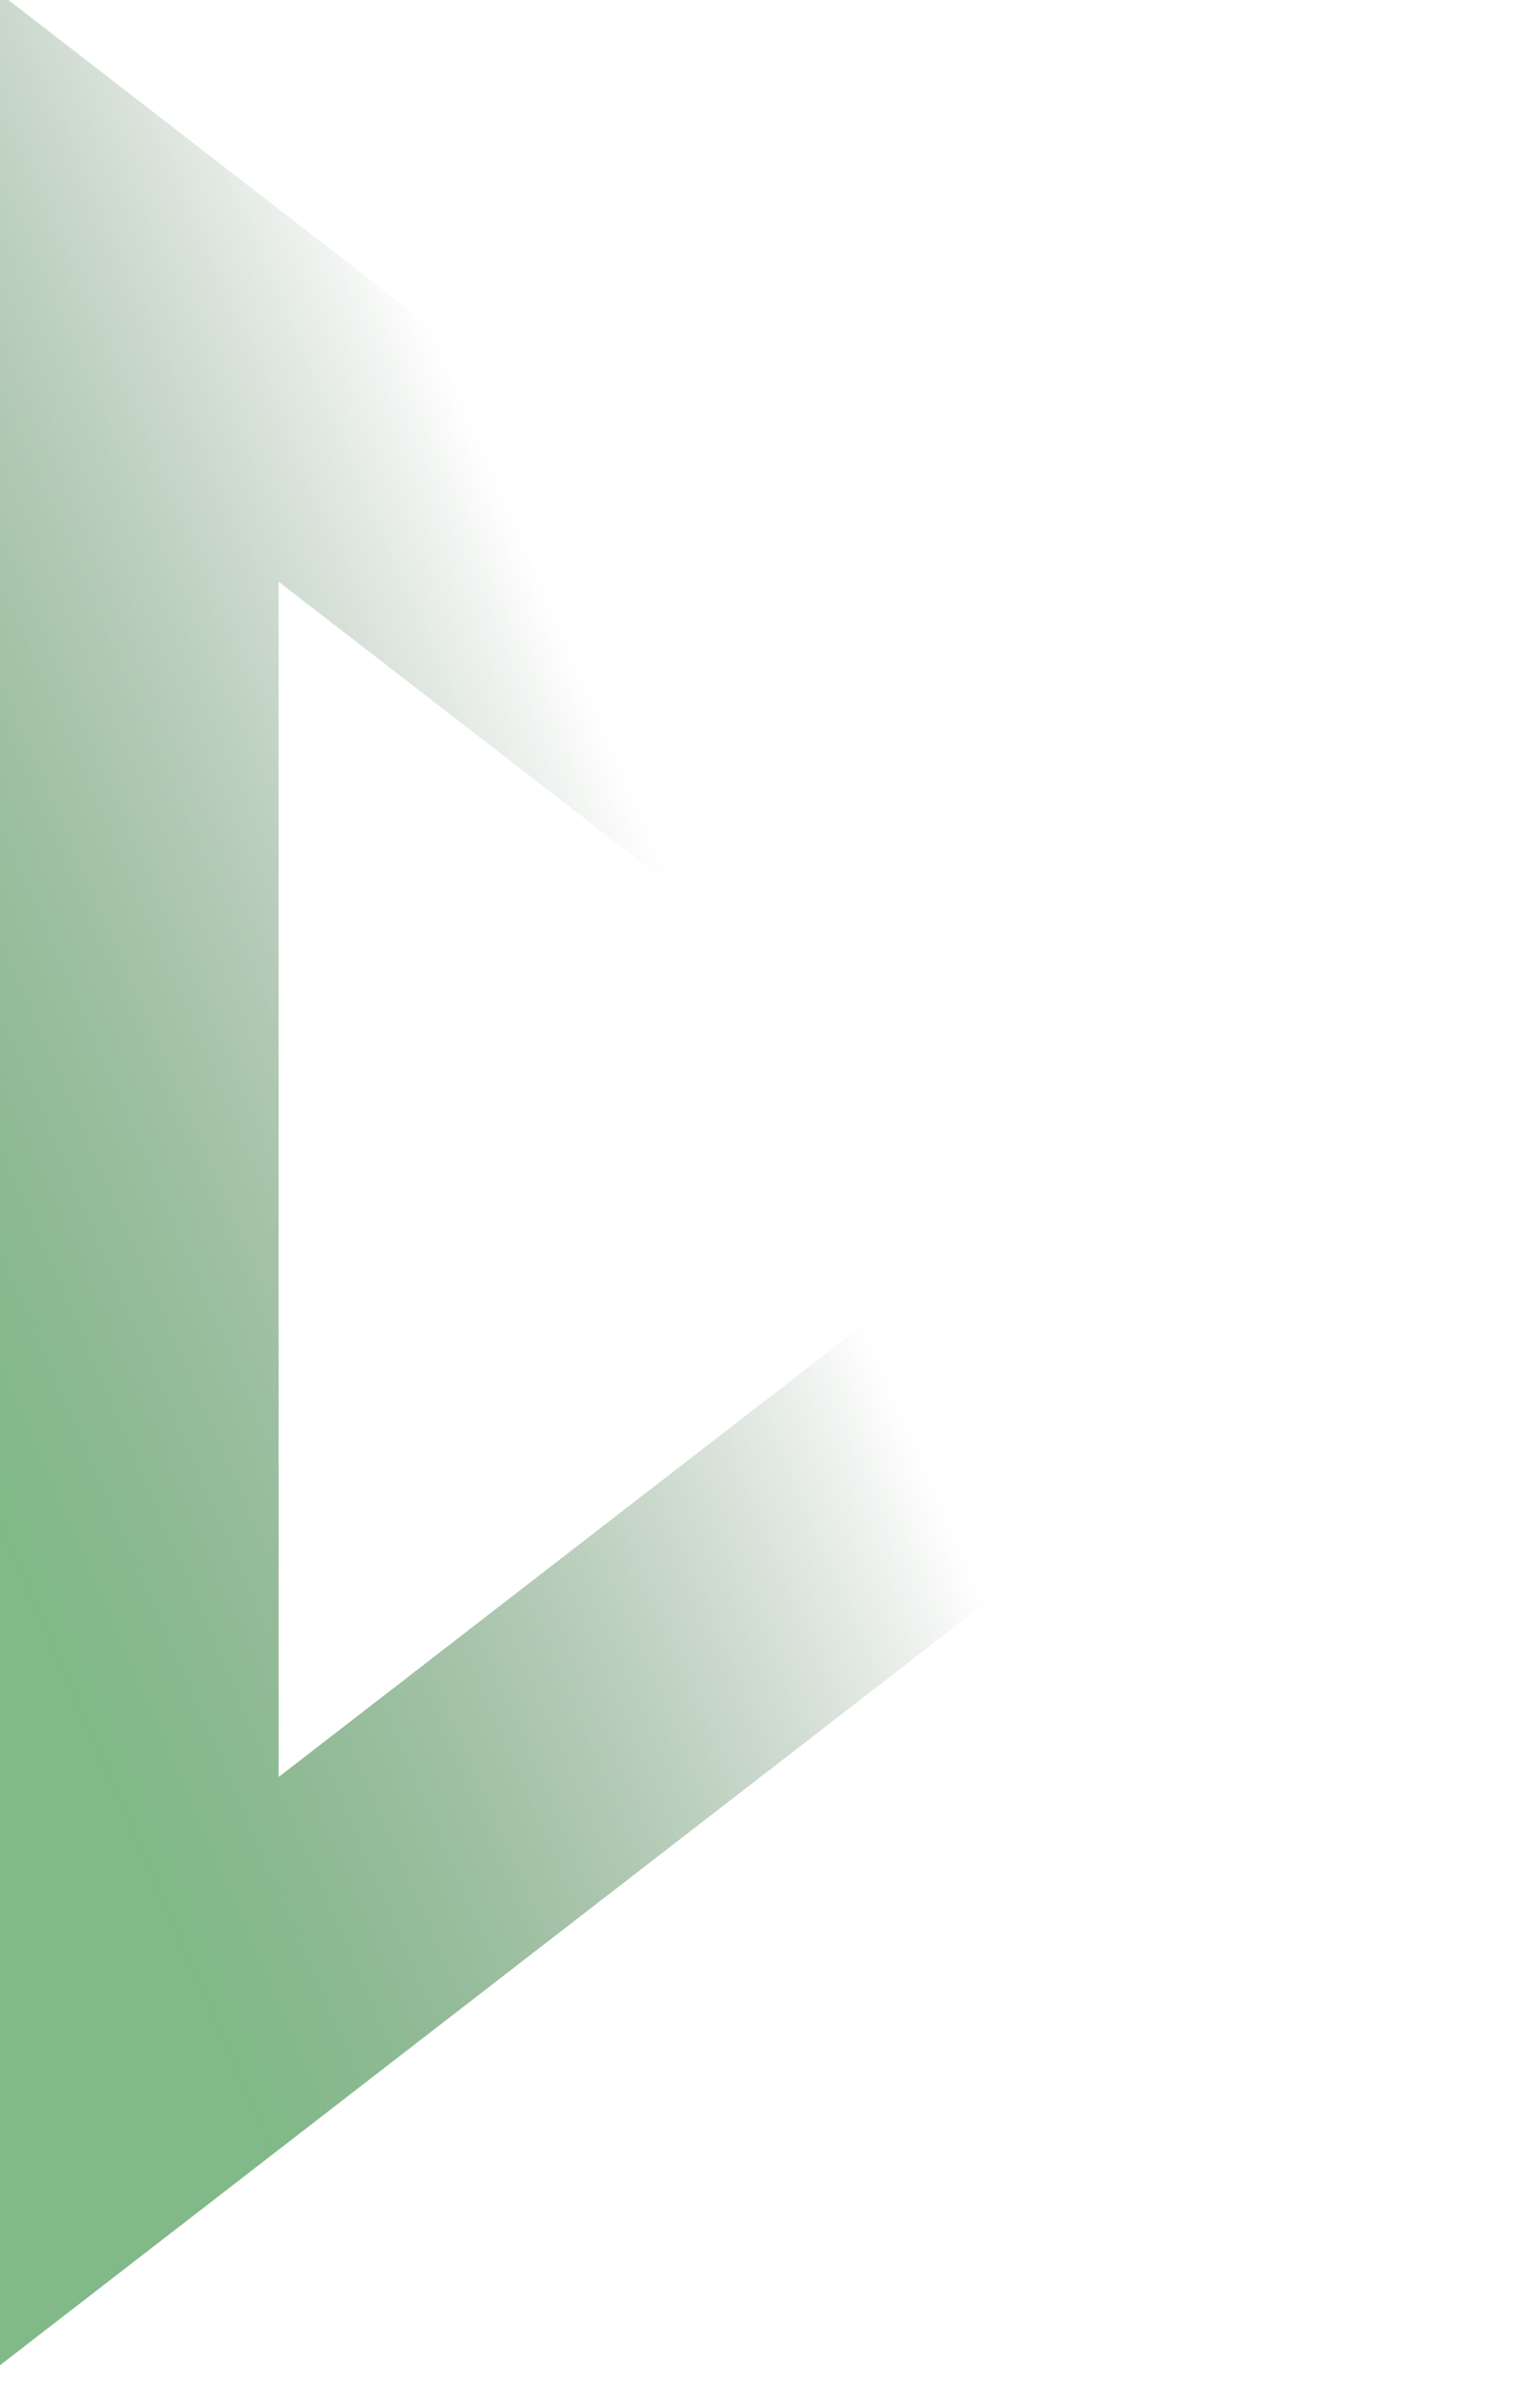 <svg width="1045" height="1615" viewBox="0 0 1045 1615" fill="none" xmlns="http://www.w3.org/2000/svg">
<path d="M876.784 800.022L89.084 1409.17L89.084 190.874L876.784 800.022Z" stroke="url(#paint0_linear_1248_410)" stroke-opacity="0.8" stroke-width="200"/>
<defs>
<linearGradient id="paint0_linear_1248_410" x1="89.044" y1="1441.58" x2="870.294" y2="1102.03" gradientUnits="userSpaceOnUse">
<stop offset="0.094" stop-color="#61a86a"/>
<stop offset="0.791" stop-color="#0f4215" stop-opacity="0"/>
</linearGradient>
</defs>
</svg>
